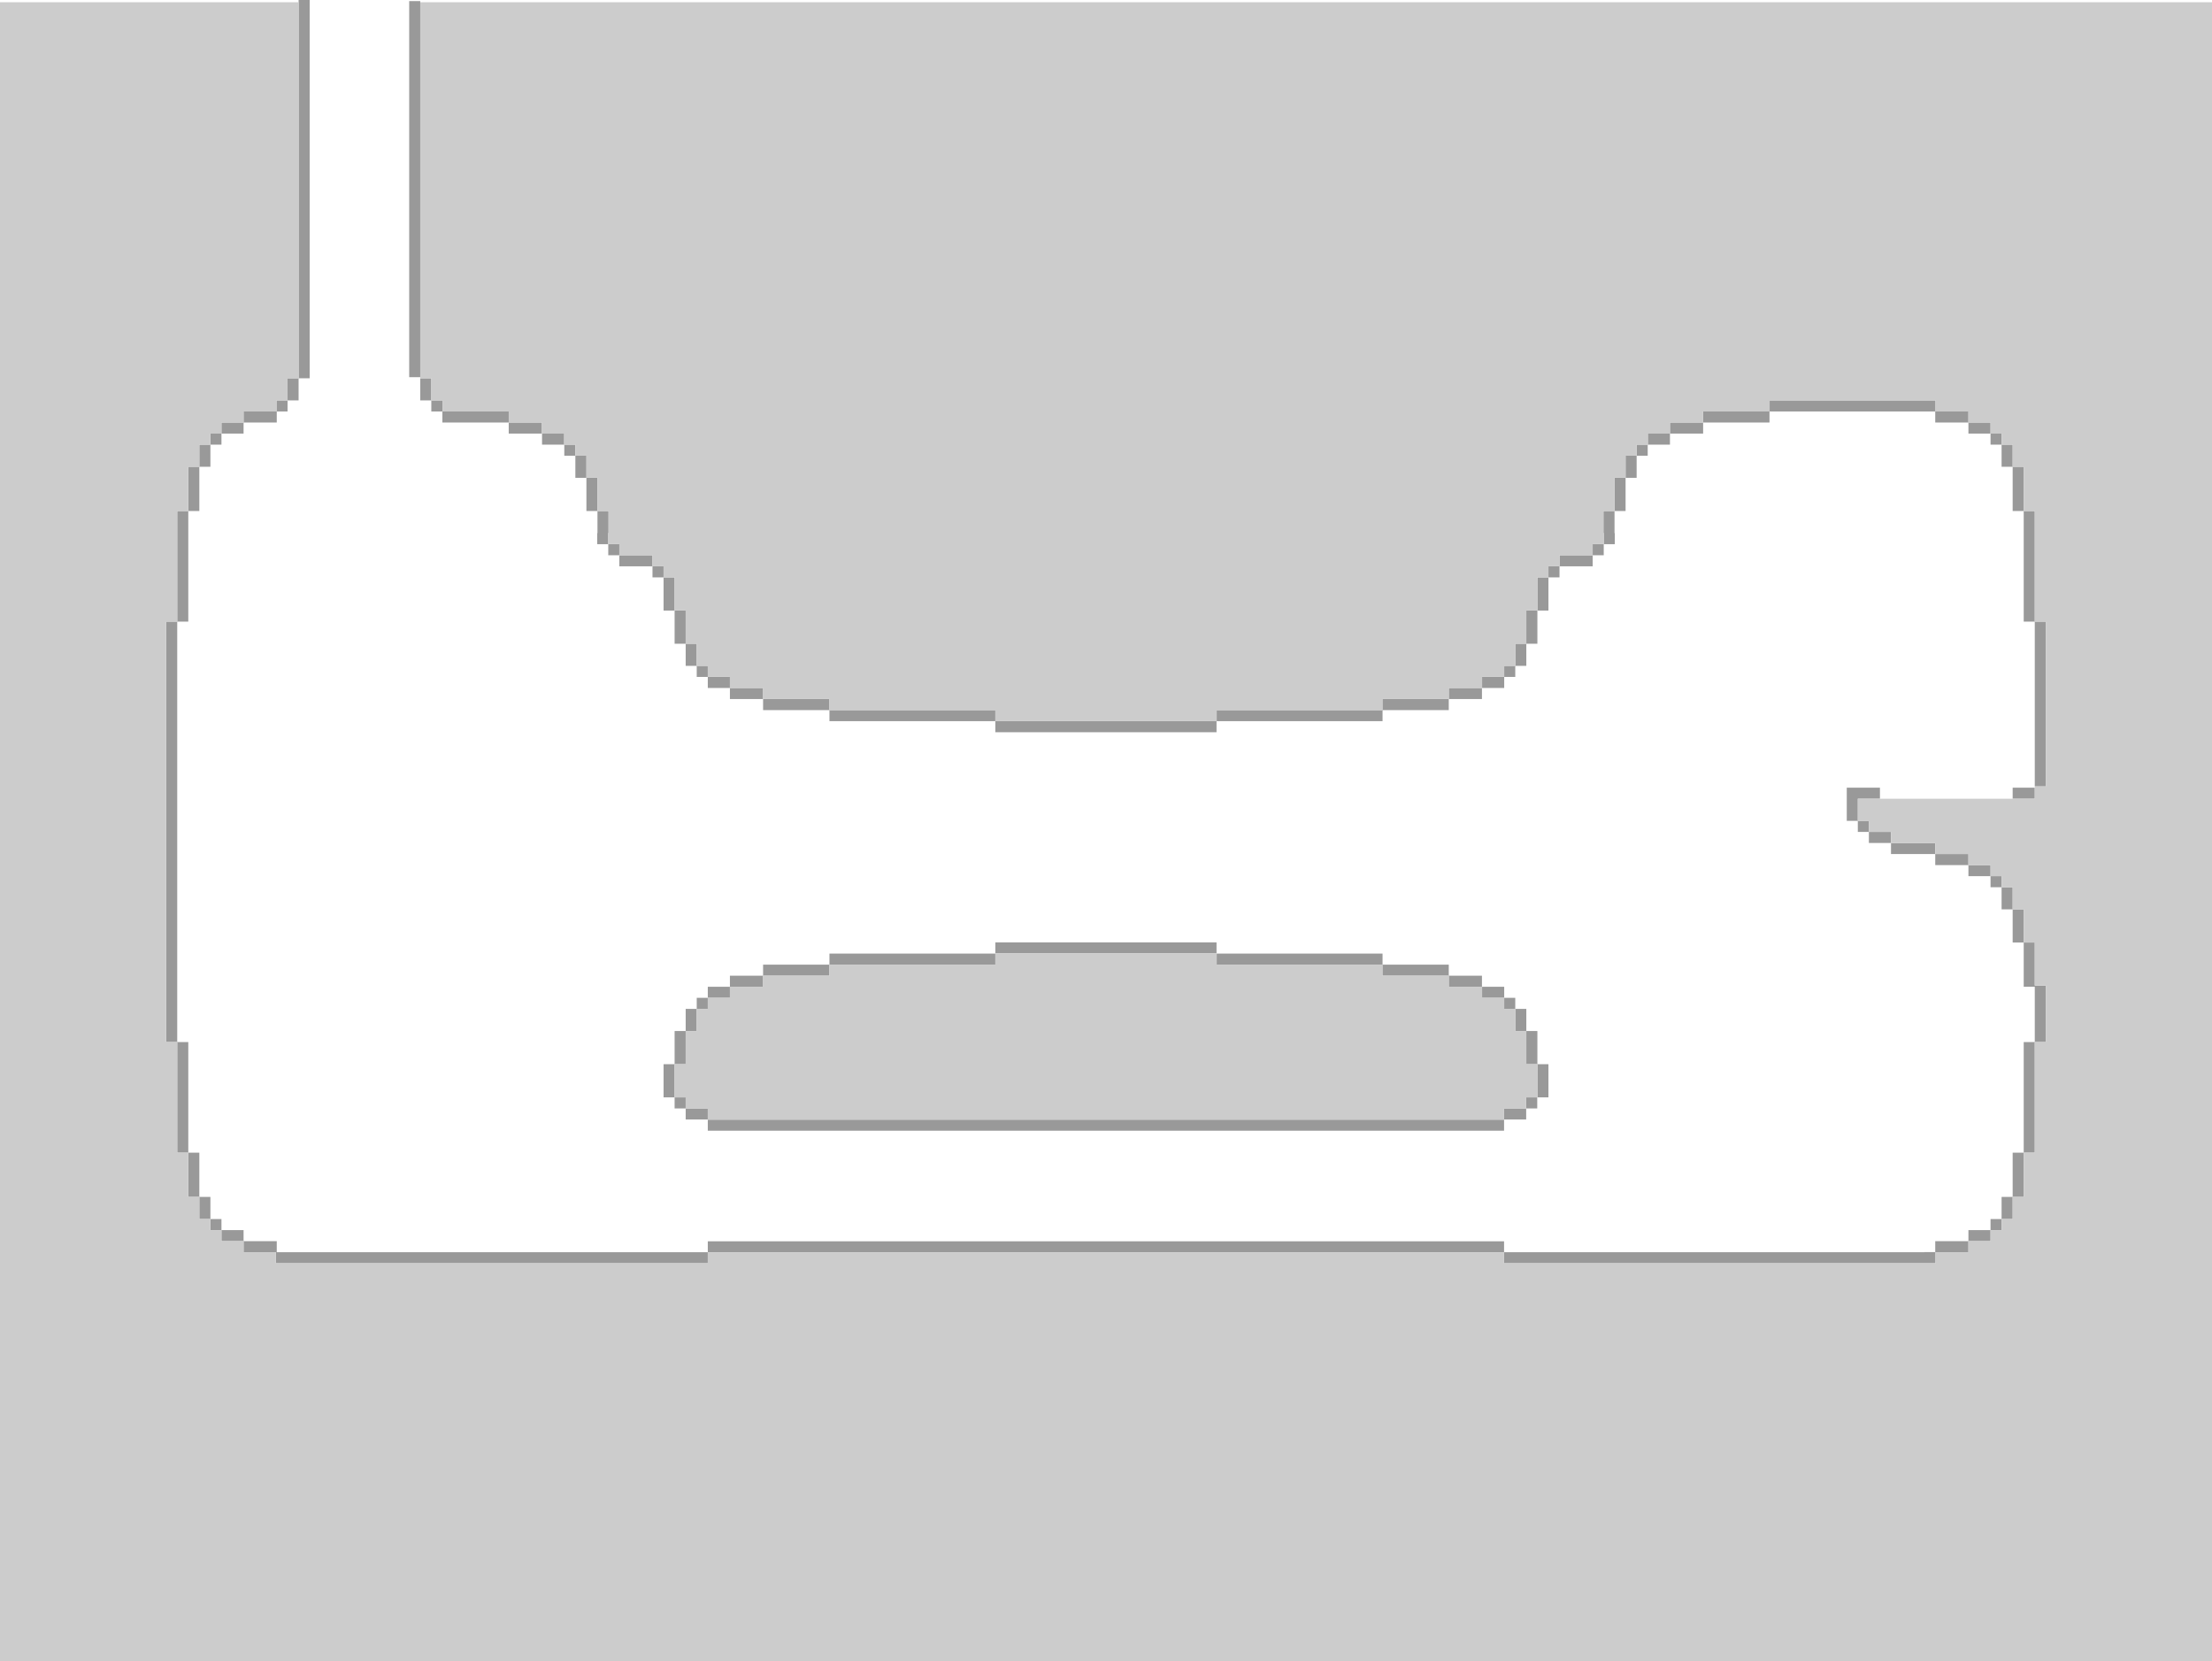 <?xml version="1.0" encoding="UTF-8" standalone="no"?>
<svg xmlns:xlink="http://www.w3.org/1999/xlink" height="600.8px" width="800.05px" xmlns="http://www.w3.org/2000/svg">
  <g transform="matrix(1.0, 0.0, 0.0, 1.0, 0.0, 0.8)">
    <path d="M108.0 0.0 L108.0 -0.8 112.0 -0.8 112.0 136.0 108.0 136.0 108.0 144.0 104.0 144.0 104.0 148.0 100.1 148.0 100.1 152.0 88.1 152.0 88.1 156.0 80.1 156.0 80.1 160.0 76.1 160.0 76.1 168.0 72.1 168.0 72.1 184.0 68.1 184.0 68.1 224.0 64.1 224.0 64.1 376.05 68.1 376.05 68.1 416.05 72.1 416.05 72.1 432.05 76.1 432.05 76.1 440.05 80.1 440.05 80.1 444.05 88.1 444.05 88.1 448.05 100.1 448.05 100.1 452.05 256.0 452.05 256.0 448.1 544.0 448.1 544.0 452.05 696.05 452.05 696.05 452.0 699.95 452.0 699.95 448.05 711.95 448.05 711.95 444.05 719.95 444.05 719.95 440.05 723.95 440.05 723.95 432.05 727.95 432.05 727.95 416.05 731.95 416.05 731.95 376.05 735.95 376.05 735.95 356.05 731.95 356.05 731.95 340.05 727.95 340.05 727.95 328.05 723.95 328.05 723.95 320.05 719.95 320.05 719.95 316.05 711.95 316.05 711.95 312.05 699.95 312.05 699.95 308.05 683.95 308.05 683.95 304.05 675.95 304.05 675.95 300.05 671.95 300.05 671.95 296.05 667.95 296.05 667.95 284.05 679.95 284.05 679.95 288.05 671.95 288.05 671.95 296.05 675.95 296.05 675.95 300.05 683.95 300.05 683.95 304.05 699.95 304.05 699.95 308.05 711.95 308.05 711.95 312.05 719.95 312.05 719.95 316.05 723.95 316.05 723.95 320.05 727.95 320.05 727.95 328.05 731.95 328.05 731.95 340.05 735.95 340.05 735.95 355.6 739.95 355.6 739.95 376.05 735.95 376.05 735.95 416.05 731.95 416.05 731.95 432.05 727.95 432.05 727.95 440.05 723.95 440.05 723.95 444.05 719.95 444.05 719.95 448.05 711.95 448.05 711.95 452.05 700.05 452.05 700.05 456.05 544.0 456.05 544.0 452.1 256.0 452.1 256.0 456.05 99.75 456.05 99.75 452.05 88.1 452.05 88.1 448.05 80.1 448.05 80.1 444.05 76.1 444.05 76.1 440.05 72.1 440.05 72.1 432.05 68.1 432.05 68.1 416.05 64.1 416.05 64.1 376.05 60.1 376.05 60.1 224.0 64.1 224.0 64.1 184.0 68.1 184.0 68.1 168.0 72.1 168.0 72.1 160.0 76.1 160.0 76.1 156.0 80.1 156.0 80.1 152.0 88.1 152.0 88.1 148.0 100.0 148.0 100.0 144.0 104.0 144.0 104.0 136.0 108.0 136.0 108.0 0.0 M727.95 288.05 L727.95 284.05 735.95 284.05 735.95 288.05 727.95 288.05 M735.95 283.6 L735.95 224.0 731.95 224.0 731.95 184.0 727.95 184.0 727.95 168.0 723.95 168.0 723.95 160.0 719.95 160.0 719.95 156.0 711.95 156.0 711.95 152.0 699.95 152.0 699.95 148.0 640.05 148.0 640.05 144.0 700.05 144.0 700.05 148.0 711.95 148.0 711.95 152.0 719.95 152.0 719.95 156.0 723.95 156.0 723.95 160.0 727.95 160.0 727.95 168.0 731.95 168.0 731.95 184.0 735.95 184.0 735.95 224.0 739.95 224.0 739.95 283.6 735.95 283.6 M640.0 148.0 L640.0 152.0 616.0 152.0 616.0 156.0 604.0 156.0 604.0 160.0 596.0 160.0 596.0 156.0 604.0 156.0 604.0 152.0 616.0 152.0 616.0 148.0 640.0 148.0 M595.95 160.0 L595.95 164.0 591.95 164.0 591.95 172.0 587.95 172.0 587.95 184.0 583.95 184.0 583.95 192.0 584.05 192.0 584.05 196.0 580.05 196.0 580.05 200.0 576.05 200.0 576.05 204.0 564.05 204.0 564.05 208.0 560.05 208.0 560.05 220.0 556.05 220.0 556.05 232.0 552.05 232.0 552.05 240.0 548.05 240.0 548.05 244.0 544.05 244.0 544.05 248.0 536.05 248.0 536.05 244.0 544.05 244.0 544.05 240.0 548.05 240.0 548.05 232.0 552.05 232.0 552.05 220.0 556.05 220.0 556.05 208.0 560.05 208.0 560.05 204.0 564.05 204.0 564.05 200.0 576.05 200.0 576.05 196.0 580.05 196.0 580.05 192.0 579.95 192.0 579.95 184.0 583.95 184.0 583.95 172.0 587.95 172.0 587.95 164.0 591.95 164.0 591.95 160.0 595.95 160.0 M536.0 248.0 L536.0 252.0 524.0 252.0 524.0 256.0 500.05 256.0 500.05 260.0 440.05 260.0 440.05 256.0 500.0 256.0 500.0 252.0 524.0 252.0 524.0 248.0 536.0 248.0 M440.0 260.0 L440.0 264.0 360.0 264.0 360.0 260.0 300.0 260.0 300.0 256.0 276.0 256.0 276.0 252.0 264.0 252.0 264.0 248.0 256.0 248.0 256.0 244.0 252.0 244.0 252.0 240.0 248.0 240.0 248.0 232.0 244.0 232.0 244.0 220.0 240.0 220.0 240.0 208.0 236.0 208.0 236.0 204.0 224.0 204.0 224.0 200.0 220.0 200.0 220.0 196.0 216.0 196.0 216.0 192.0 216.1 192.0 216.1 184.0 212.1 184.0 212.1 172.0 208.1 172.0 208.1 164.0 204.1 164.0 204.1 160.0 208.1 160.0 208.1 164.0 212.1 164.0 212.1 172.0 216.1 172.0 216.1 184.0 220.1 184.0 220.1 192.0 220.0 192.0 220.0 196.0 224.0 196.0 224.0 200.0 236.0 200.0 236.0 204.0 240.0 204.0 240.0 208.0 244.0 208.0 244.0 220.0 248.0 220.0 248.0 232.0 252.0 232.0 252.0 240.0 256.0 240.0 256.0 244.0 264.0 244.0 264.0 248.0 276.0 248.0 276.0 252.0 300.0 252.0 300.0 256.0 360.0 256.0 360.0 260.0 440.0 260.0 M204.05 160.0 L196.05 160.0 196.05 156.0 204.05 156.0 204.05 160.0 M196.0 156.0 L184.0 156.0 184.0 152.0 160.0 152.0 160.0 148.0 156.0 148.0 156.0 144.0 152.0 144.0 152.0 136.0 156.0 136.0 156.0 144.0 160.05 144.0 160.05 148.0 184.0 148.0 184.0 152.0 196.0 152.0 196.0 156.0 M152.0 135.6 L148.0 135.6 148.0 -0.4 152.0 -0.4 152.0 0.0 152.0 135.6 M360.0 344.05 L360.0 348.05 300.0 348.05 300.0 352.05 276.0 352.05 276.0 356.05 264.0 356.05 264.0 360.05 256.0 360.05 256.0 364.05 252.0 364.05 252.0 372.05 248.0 372.05 248.0 384.05 244.0 384.05 244.0 396.05 248.0 396.05 248.0 400.05 256.0 400.05 256.0 404.05 248.0 404.05 248.0 400.05 244.0 400.05 244.0 396.05 240.0 396.05 240.0 384.05 244.0 384.05 244.0 372.05 248.0 372.05 248.0 364.05 252.0 364.05 252.0 360.05 256.0 360.05 256.0 356.05 264.0 356.05 264.0 352.05 276.0 352.05 276.0 348.05 300.0 348.05 300.0 344.05 360.0 344.05 M256.0 404.1 L544.0 404.1 544.0 408.1 256.0 408.1 256.0 404.1 M544.0 404.05 L544.0 400.05 552.0 400.05 552.0 396.05 556.0 396.05 556.0 400.05 552.0 400.05 552.0 404.05 544.0 404.05 M556.05 396.05 L556.05 384.05 552.05 384.05 552.05 372.05 548.05 372.05 548.05 364.05 544.05 364.05 544.05 360.05 536.05 360.05 536.05 356.05 544.05 356.05 544.05 360.05 548.05 360.05 548.05 364.05 552.05 364.05 552.05 372.05 556.05 372.05 556.05 384.05 560.05 384.05 560.05 396.05 556.05 396.05 M536.0 356.05 L524.0 356.05 524.0 352.05 500.0 352.05 500.0 348.05 440.05 348.05 440.05 344.05 500.05 344.05 500.05 348.05 524.0 348.05 524.0 352.05 536.0 352.05 536.0 356.05 M440.0 344.0 L360.0 344.0 360.0 340.0 440.0 340.0 440.0 344.0" fill="#999999" fill-rule="evenodd" stroke="none"/>
    <path d="M679.95 288.05 L727.95 288.05 735.95 288.05 735.95 284.05 735.95 283.6 739.95 283.6 739.95 224.0 735.95 224.0 735.95 184.0 731.95 184.0 731.95 168.0 727.95 168.0 727.95 160.0 723.95 160.0 723.95 156.0 719.95 156.0 719.95 152.0 711.95 152.0 711.95 148.0 700.05 148.0 700.05 144.0 640.05 144.0 640.05 148.0 640.0 148.0 616.0 148.0 616.0 152.0 604.0 152.0 604.0 156.0 596.0 156.0 596.0 160.0 595.95 160.0 591.95 160.0 591.95 164.0 587.95 164.0 587.95 172.0 583.95 172.0 583.95 184.0 579.95 184.0 579.95 192.0 580.05 192.0 580.05 196.0 576.05 196.0 576.05 200.0 564.05 200.0 564.05 204.0 560.05 204.0 560.05 208.0 556.05 208.0 556.05 220.0 552.05 220.0 552.05 232.0 548.05 232.0 548.05 240.0 544.05 240.0 544.05 244.0 536.05 244.0 536.05 248.0 536.0 248.0 524.0 248.0 524.0 252.0 500.0 252.0 500.0 256.0 440.05 256.0 440.05 260.0 440.0 260.0 360.0 260.0 360.0 256.0 300.0 256.0 300.0 252.0 276.0 252.0 276.0 248.0 264.0 248.0 264.0 244.0 256.0 244.0 256.0 240.0 252.0 240.0 252.0 232.0 248.0 232.0 248.0 220.0 244.0 220.0 244.0 208.0 240.0 208.0 240.0 204.0 236.0 204.0 236.0 200.0 224.0 200.0 224.0 196.0 220.0 196.0 220.0 192.0 220.1 192.0 220.1 184.0 216.1 184.0 216.1 172.0 212.1 172.0 212.1 164.0 208.1 164.0 208.1 160.0 204.1 160.0 204.05 160.0 204.05 156.0 196.05 156.0 196.0 156.0 196.0 152.0 184.0 152.0 184.0 148.0 160.05 148.0 160.05 144.0 156.0 144.0 156.0 136.0 152.0 136.0 152.0 135.6 152.0 0.0 800.05 0.0 800.05 600.0 0.0 600.0 0.0 0.0 108.0 0.0 108.0 136.0 104.0 136.0 104.0 144.0 100.0 144.0 100.0 148.0 88.1 148.0 88.1 152.0 80.1 152.0 80.1 156.0 76.1 156.0 76.1 160.0 72.1 160.0 72.1 168.0 68.1 168.0 68.1 184.0 64.1 184.0 64.1 224.0 60.1 224.0 60.1 376.05 64.1 376.05 64.1 416.05 68.1 416.05 68.1 432.05 72.1 432.05 72.1 440.05 76.1 440.05 76.1 444.05 80.1 444.05 80.1 448.05 88.1 448.05 88.1 452.05 99.75 452.05 99.75 456.05 256.0 456.05 256.0 452.1 544.0 452.1 544.0 456.05 700.05 456.05 700.05 452.05 711.95 452.05 711.95 448.05 719.95 448.05 719.95 444.05 723.95 444.05 723.95 440.05 727.95 440.05 727.95 432.05 731.95 432.05 731.95 416.05 735.95 416.05 735.95 376.05 739.95 376.05 739.95 355.6 735.95 355.6 735.95 340.05 731.95 340.05 731.95 328.05 727.95 328.05 727.95 320.05 723.95 320.05 723.95 316.05 719.95 316.05 719.95 312.05 711.95 312.05 711.95 308.05 699.95 308.05 699.95 304.05 683.95 304.05 683.95 300.05 675.95 300.05 675.95 296.05 671.95 296.05 671.95 288.05 679.95 288.05 M360.0 344.05 L360.0 344.0 440.0 344.0 440.05 344.05 440.05 348.05 500.0 348.05 500.0 352.05 524.0 352.05 524.0 356.05 536.0 356.05 536.05 356.05 536.05 360.05 544.05 360.05 544.05 364.05 548.05 364.05 548.05 372.05 552.05 372.05 552.05 384.05 556.05 384.05 556.05 396.05 556.0 396.05 552.0 396.05 552.0 400.05 544.0 400.05 544.0 404.05 544.0 404.1 256.0 404.1 256.0 404.05 256.0 400.05 248.0 400.05 248.0 396.05 244.0 396.05 244.0 384.05 248.0 384.05 248.0 372.05 252.0 372.05 252.0 364.05 256.0 364.05 256.0 360.05 264.0 360.05 264.0 356.05 276.0 356.05 276.0 352.05 300.0 352.05 300.0 348.05 360.0 348.05 360.0 344.05" fill="#cccccc" fill-rule="evenodd" stroke="none"/>
  </g>
</svg>
